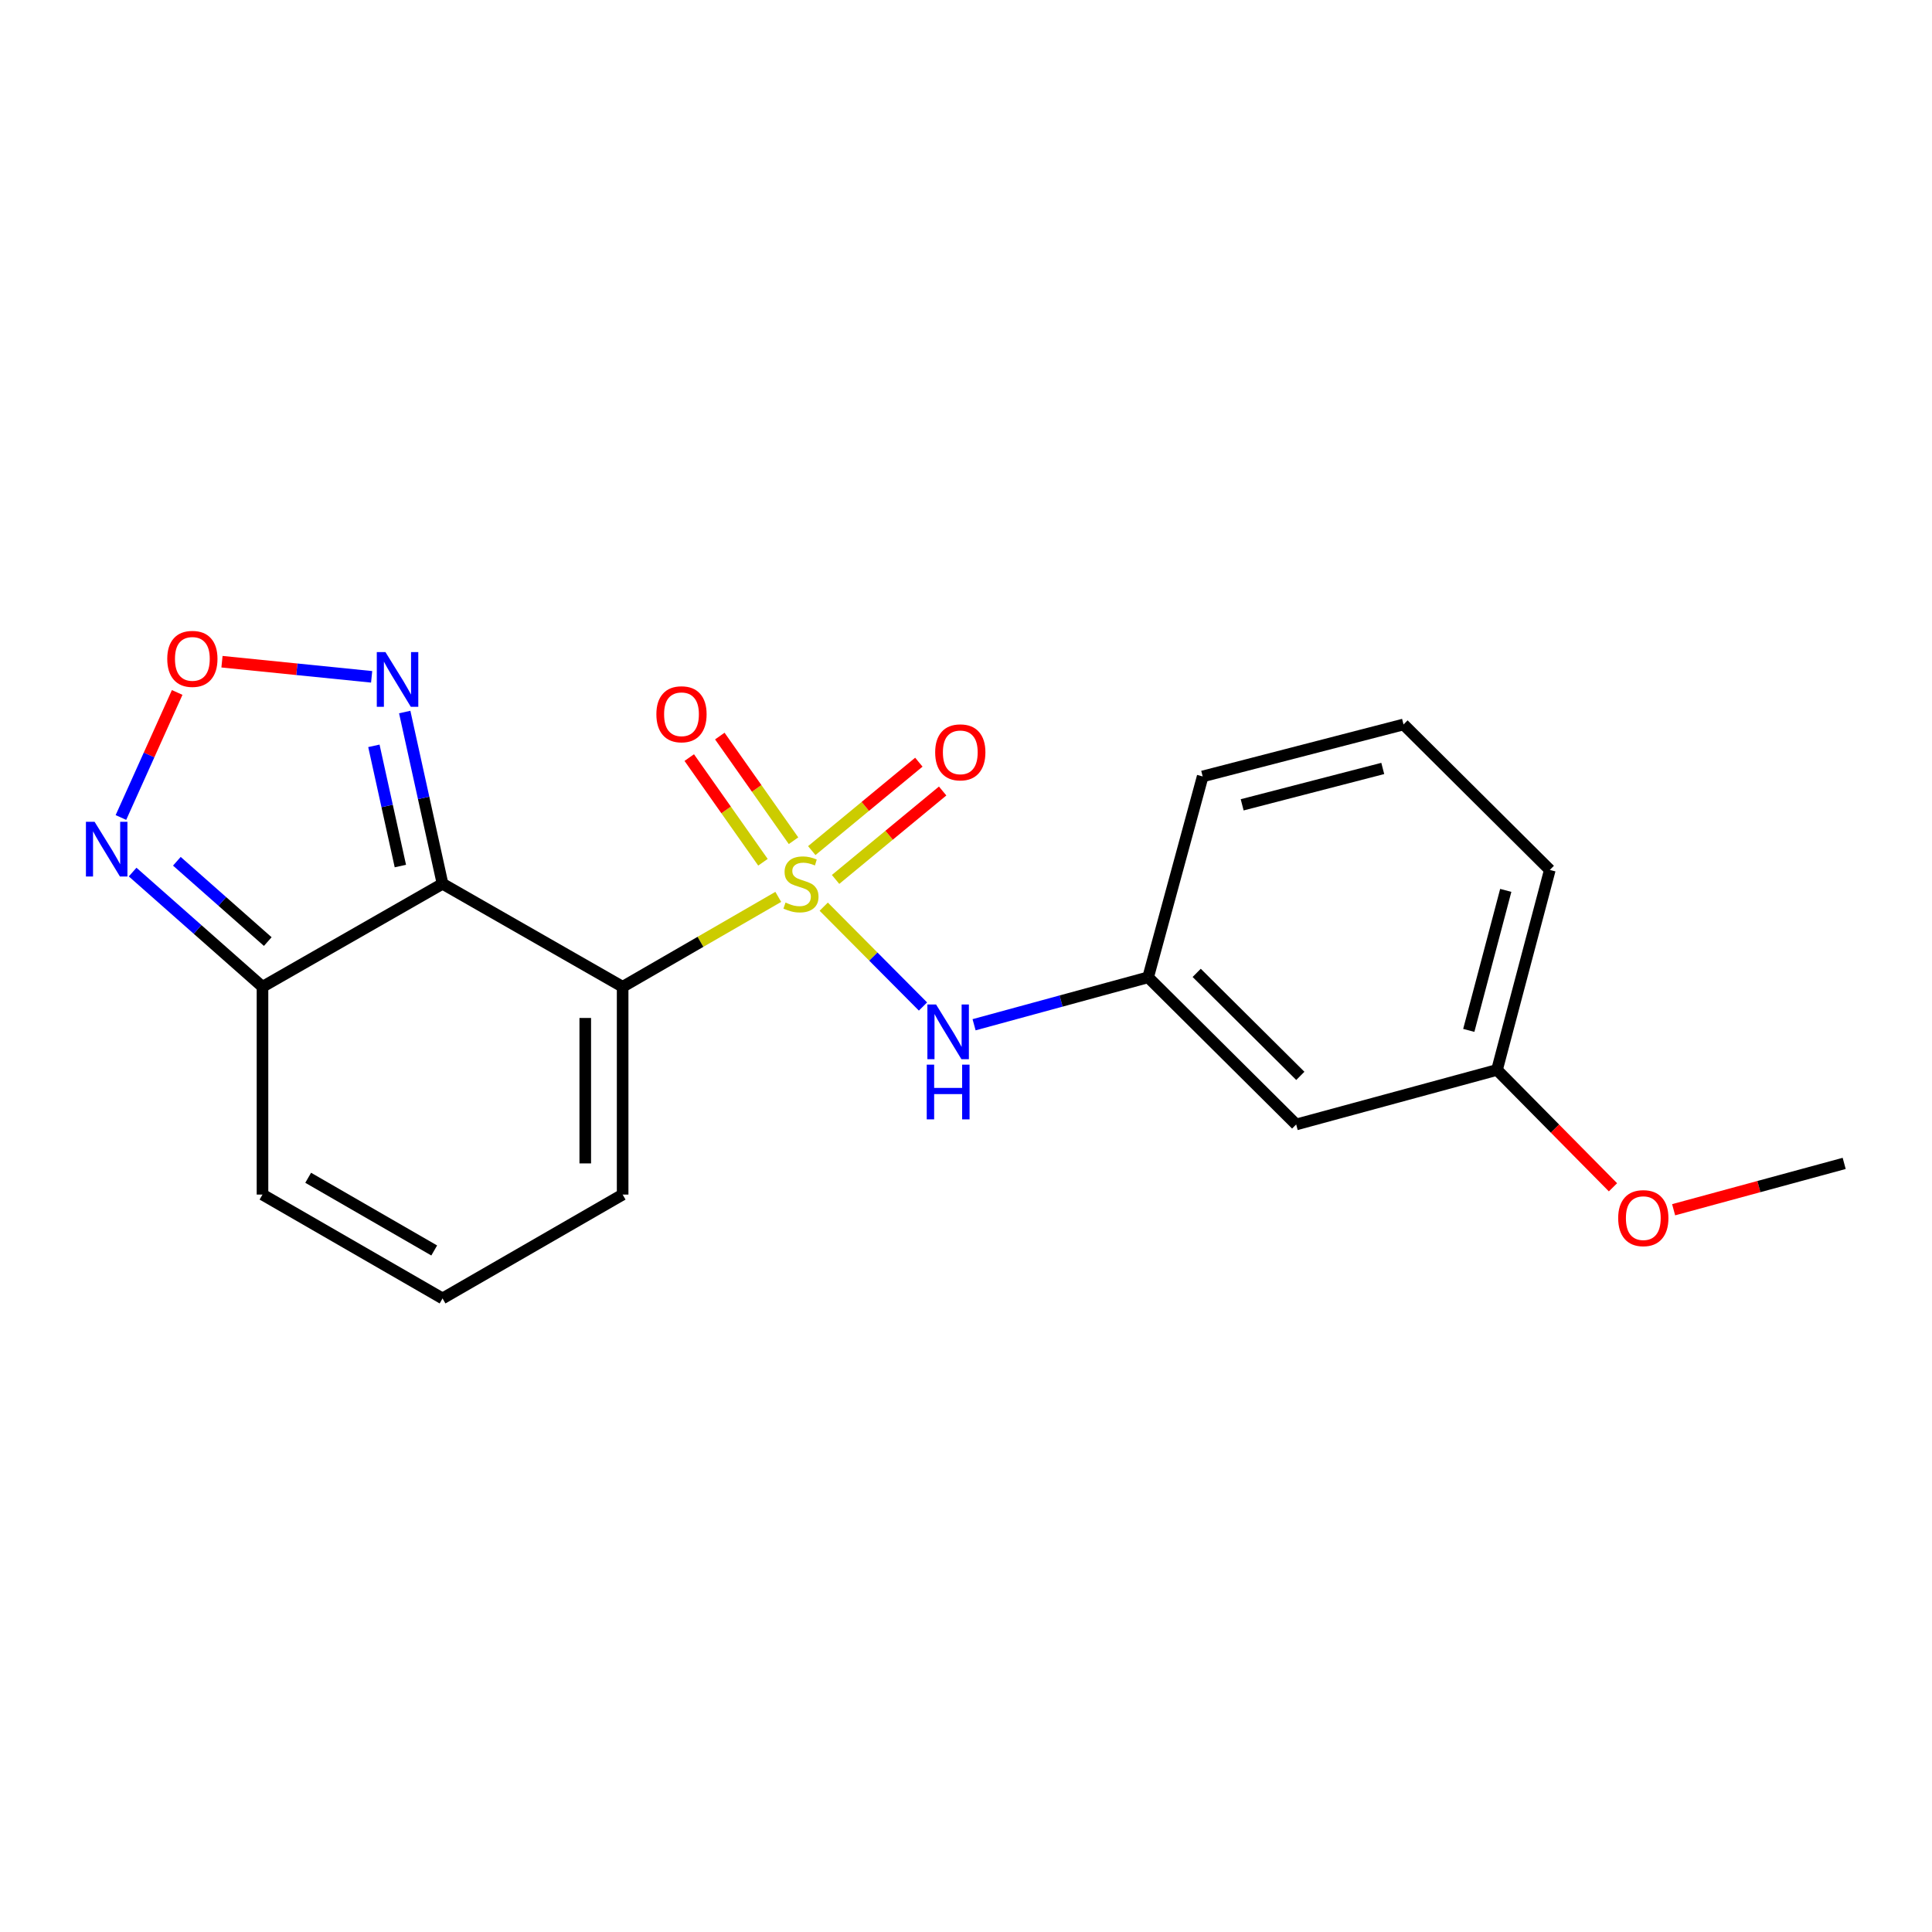 <?xml version='1.0' encoding='iso-8859-1'?>
<svg version='1.1' baseProfile='full'
              xmlns='http://www.w3.org/2000/svg'
                      xmlns:rdkit='http://www.rdkit.org/xml'
                      xmlns:xlink='http://www.w3.org/1999/xlink'
                  xml:space='preserve'
width='1000px' height='1000px' viewBox='0 0 1000 1000'>
<!-- END OF HEADER -->
<rect style='opacity:1.0;fill:#FFFFFF;stroke:none' width='1000' height='1000' x='0' y='0'> </rect>
<path class='bond-0' d='M 402.834,464.224 L 362.555,487.495' style='fill:none;fill-rule:evenodd;stroke:#CCCC00;stroke-width:6px;stroke-linecap:butt;stroke-linejoin:miter;stroke-opacity:1' />
<path class='bond-0' d='M 362.555,487.495 L 322.277,510.765' style='fill:none;fill-rule:evenodd;stroke:#000000;stroke-width:6px;stroke-linecap:butt;stroke-linejoin:miter;stroke-opacity:1' />
<path class='bond-5' d='M 426.36,469.29 L 452.047,495.129' style='fill:none;fill-rule:evenodd;stroke:#CCCC00;stroke-width:6px;stroke-linecap:butt;stroke-linejoin:miter;stroke-opacity:1' />
<path class='bond-5' d='M 452.047,495.129 L 477.733,520.968' style='fill:none;fill-rule:evenodd;stroke:#0000FF;stroke-width:6px;stroke-linecap:butt;stroke-linejoin:miter;stroke-opacity:1' />
<path class='bond-7' d='M 432.493,455.191 L 460.203,432.307' style='fill:none;fill-rule:evenodd;stroke:#CCCC00;stroke-width:6px;stroke-linecap:butt;stroke-linejoin:miter;stroke-opacity:1' />
<path class='bond-7' d='M 460.203,432.307 L 487.913,409.422' style='fill:none;fill-rule:evenodd;stroke:#FF0000;stroke-width:6px;stroke-linecap:butt;stroke-linejoin:miter;stroke-opacity:1' />
<path class='bond-7' d='M 420.172,440.273 L 447.882,417.388' style='fill:none;fill-rule:evenodd;stroke:#CCCC00;stroke-width:6px;stroke-linecap:butt;stroke-linejoin:miter;stroke-opacity:1' />
<path class='bond-7' d='M 447.882,417.388 L 475.592,394.504' style='fill:none;fill-rule:evenodd;stroke:#FF0000;stroke-width:6px;stroke-linecap:butt;stroke-linejoin:miter;stroke-opacity:1' />
<path class='bond-8' d='M 410.723,435.161 L 391.649,408.073' style='fill:none;fill-rule:evenodd;stroke:#CCCC00;stroke-width:6px;stroke-linecap:butt;stroke-linejoin:miter;stroke-opacity:1' />
<path class='bond-8' d='M 391.649,408.073 L 372.574,380.984' style='fill:none;fill-rule:evenodd;stroke:#FF0000;stroke-width:6px;stroke-linecap:butt;stroke-linejoin:miter;stroke-opacity:1' />
<path class='bond-8' d='M 394.904,446.301 L 375.829,419.212' style='fill:none;fill-rule:evenodd;stroke:#CCCC00;stroke-width:6px;stroke-linecap:butt;stroke-linejoin:miter;stroke-opacity:1' />
<path class='bond-8' d='M 375.829,419.212 L 356.754,392.124' style='fill:none;fill-rule:evenodd;stroke:#FF0000;stroke-width:6px;stroke-linecap:butt;stroke-linejoin:miter;stroke-opacity:1' />
<path class='bond-1' d='M 322.277,510.765 L 229.061,457.439' style='fill:none;fill-rule:evenodd;stroke:#000000;stroke-width:6px;stroke-linecap:butt;stroke-linejoin:miter;stroke-opacity:1' />
<path class='bond-9' d='M 322.277,510.765 L 322.277,618.309' style='fill:none;fill-rule:evenodd;stroke:#000000;stroke-width:6px;stroke-linecap:butt;stroke-linejoin:miter;stroke-opacity:1' />
<path class='bond-9' d='M 302.928,526.897 L 302.928,602.177' style='fill:none;fill-rule:evenodd;stroke:#000000;stroke-width:6px;stroke-linecap:butt;stroke-linejoin:miter;stroke-opacity:1' />
<path class='bond-2' d='M 229.061,457.439 L 135.867,510.765' style='fill:none;fill-rule:evenodd;stroke:#000000;stroke-width:6px;stroke-linecap:butt;stroke-linejoin:miter;stroke-opacity:1' />
<path class='bond-3' d='M 229.061,457.439 L 219.272,412.993' style='fill:none;fill-rule:evenodd;stroke:#000000;stroke-width:6px;stroke-linecap:butt;stroke-linejoin:miter;stroke-opacity:1' />
<path class='bond-3' d='M 219.272,412.993 L 209.483,368.547' style='fill:none;fill-rule:evenodd;stroke:#0000FF;stroke-width:6px;stroke-linecap:butt;stroke-linejoin:miter;stroke-opacity:1' />
<path class='bond-3' d='M 207.229,448.267 L 200.377,417.154' style='fill:none;fill-rule:evenodd;stroke:#000000;stroke-width:6px;stroke-linecap:butt;stroke-linejoin:miter;stroke-opacity:1' />
<path class='bond-3' d='M 200.377,417.154 L 193.524,386.042' style='fill:none;fill-rule:evenodd;stroke:#0000FF;stroke-width:6px;stroke-linecap:butt;stroke-linejoin:miter;stroke-opacity:1' />
<path class='bond-6' d='M 135.867,510.765 L 102.257,481.075' style='fill:none;fill-rule:evenodd;stroke:#000000;stroke-width:6px;stroke-linecap:butt;stroke-linejoin:miter;stroke-opacity:1' />
<path class='bond-6' d='M 102.257,481.075 L 68.647,451.384' style='fill:none;fill-rule:evenodd;stroke:#0000FF;stroke-width:6px;stroke-linecap:butt;stroke-linejoin:miter;stroke-opacity:1' />
<path class='bond-6' d='M 138.594,487.357 L 115.067,466.574' style='fill:none;fill-rule:evenodd;stroke:#000000;stroke-width:6px;stroke-linecap:butt;stroke-linejoin:miter;stroke-opacity:1' />
<path class='bond-6' d='M 115.067,466.574 L 91.54,445.791' style='fill:none;fill-rule:evenodd;stroke:#0000FF;stroke-width:6px;stroke-linecap:butt;stroke-linejoin:miter;stroke-opacity:1' />
<path class='bond-20' d='M 135.867,510.765 L 135.867,618.309' style='fill:none;fill-rule:evenodd;stroke:#000000;stroke-width:6px;stroke-linecap:butt;stroke-linejoin:miter;stroke-opacity:1' />
<path class='bond-4' d='M 192.359,350.325 L 153.629,346.413' style='fill:none;fill-rule:evenodd;stroke:#0000FF;stroke-width:6px;stroke-linecap:butt;stroke-linejoin:miter;stroke-opacity:1' />
<path class='bond-4' d='M 153.629,346.413 L 114.899,342.5' style='fill:none;fill-rule:evenodd;stroke:#FF0000;stroke-width:6px;stroke-linecap:butt;stroke-linejoin:miter;stroke-opacity:1' />
<path class='bond-21' d='M 91.71,358.414 L 77.15,390.775' style='fill:none;fill-rule:evenodd;stroke:#FF0000;stroke-width:6px;stroke-linecap:butt;stroke-linejoin:miter;stroke-opacity:1' />
<path class='bond-21' d='M 77.15,390.775 L 62.589,423.137' style='fill:none;fill-rule:evenodd;stroke:#0000FF;stroke-width:6px;stroke-linecap:butt;stroke-linejoin:miter;stroke-opacity:1' />
<path class='bond-12' d='M 504.179,530.41 L 549.225,518.131' style='fill:none;fill-rule:evenodd;stroke:#0000FF;stroke-width:6px;stroke-linecap:butt;stroke-linejoin:miter;stroke-opacity:1' />
<path class='bond-12' d='M 549.225,518.131 L 594.27,505.853' style='fill:none;fill-rule:evenodd;stroke:#000000;stroke-width:6px;stroke-linecap:butt;stroke-linejoin:miter;stroke-opacity:1' />
<path class='bond-10' d='M 322.277,618.309 L 229.061,672.065' style='fill:none;fill-rule:evenodd;stroke:#000000;stroke-width:6px;stroke-linecap:butt;stroke-linejoin:miter;stroke-opacity:1' />
<path class='bond-11' d='M 229.061,672.065 L 135.867,618.309' style='fill:none;fill-rule:evenodd;stroke:#000000;stroke-width:6px;stroke-linecap:butt;stroke-linejoin:miter;stroke-opacity:1' />
<path class='bond-11' d='M 224.749,647.242 L 159.514,609.612' style='fill:none;fill-rule:evenodd;stroke:#000000;stroke-width:6px;stroke-linecap:butt;stroke-linejoin:miter;stroke-opacity:1' />
<path class='bond-13' d='M 594.27,505.853 L 670.9,582.02' style='fill:none;fill-rule:evenodd;stroke:#000000;stroke-width:6px;stroke-linecap:butt;stroke-linejoin:miter;stroke-opacity:1' />
<path class='bond-13' d='M 619.405,503.555 L 673.045,556.873' style='fill:none;fill-rule:evenodd;stroke:#000000;stroke-width:6px;stroke-linecap:butt;stroke-linejoin:miter;stroke-opacity:1' />
<path class='bond-17' d='M 594.27,505.853 L 622.508,401.877' style='fill:none;fill-rule:evenodd;stroke:#000000;stroke-width:6px;stroke-linecap:butt;stroke-linejoin:miter;stroke-opacity:1' />
<path class='bond-14' d='M 670.9,582.02 L 774.843,553.793' style='fill:none;fill-rule:evenodd;stroke:#000000;stroke-width:6px;stroke-linecap:butt;stroke-linejoin:miter;stroke-opacity:1' />
<path class='bond-15' d='M 774.843,553.793 L 804.86,584.168' style='fill:none;fill-rule:evenodd;stroke:#000000;stroke-width:6px;stroke-linecap:butt;stroke-linejoin:miter;stroke-opacity:1' />
<path class='bond-15' d='M 804.86,584.168 L 834.877,614.543' style='fill:none;fill-rule:evenodd;stroke:#FF0000;stroke-width:6px;stroke-linecap:butt;stroke-linejoin:miter;stroke-opacity:1' />
<path class='bond-22' d='M 774.843,553.793 L 802.189,450.269' style='fill:none;fill-rule:evenodd;stroke:#000000;stroke-width:6px;stroke-linecap:butt;stroke-linejoin:miter;stroke-opacity:1' />
<path class='bond-22' d='M 760.238,533.323 L 779.38,460.857' style='fill:none;fill-rule:evenodd;stroke:#000000;stroke-width:6px;stroke-linecap:butt;stroke-linejoin:miter;stroke-opacity:1' />
<path class='bond-19' d='M 866.264,626.159 L 910.405,614.167' style='fill:none;fill-rule:evenodd;stroke:#FF0000;stroke-width:6px;stroke-linecap:butt;stroke-linejoin:miter;stroke-opacity:1' />
<path class='bond-19' d='M 910.405,614.167 L 954.545,602.175' style='fill:none;fill-rule:evenodd;stroke:#000000;stroke-width:6px;stroke-linecap:butt;stroke-linejoin:miter;stroke-opacity:1' />
<path class='bond-16' d='M 726.462,374.983 L 622.508,401.877' style='fill:none;fill-rule:evenodd;stroke:#000000;stroke-width:6px;stroke-linecap:butt;stroke-linejoin:miter;stroke-opacity:1' />
<path class='bond-16' d='M 715.715,397.749 L 642.947,416.575' style='fill:none;fill-rule:evenodd;stroke:#000000;stroke-width:6px;stroke-linecap:butt;stroke-linejoin:miter;stroke-opacity:1' />
<path class='bond-18' d='M 726.462,374.983 L 802.189,450.269' style='fill:none;fill-rule:evenodd;stroke:#000000;stroke-width:6px;stroke-linecap:butt;stroke-linejoin:miter;stroke-opacity:1' />
<path  class='atom-0' d='M 406.579 467.159
Q 406.899 467.279, 408.219 467.839
Q 409.539 468.399, 410.979 468.759
Q 412.459 469.079, 413.899 469.079
Q 416.579 469.079, 418.139 467.799
Q 419.699 466.479, 419.699 464.199
Q 419.699 462.639, 418.899 461.679
Q 418.139 460.719, 416.939 460.199
Q 415.739 459.679, 413.739 459.079
Q 411.219 458.319, 409.699 457.599
Q 408.219 456.879, 407.139 455.359
Q 406.099 453.839, 406.099 451.279
Q 406.099 447.719, 408.499 445.519
Q 410.939 443.319, 415.739 443.319
Q 419.019 443.319, 422.739 444.879
L 421.819 447.959
Q 418.419 446.559, 415.859 446.559
Q 413.099 446.559, 411.579 447.719
Q 410.059 448.839, 410.099 450.799
Q 410.099 452.319, 410.859 453.239
Q 411.659 454.159, 412.779 454.679
Q 413.939 455.199, 415.859 455.799
Q 418.419 456.599, 419.939 457.399
Q 421.459 458.199, 422.539 459.839
Q 423.659 461.439, 423.659 464.199
Q 423.659 468.119, 421.019 470.239
Q 418.419 472.319, 414.059 472.319
Q 411.539 472.319, 409.619 471.759
Q 407.739 471.239, 405.499 470.319
L 406.579 467.159
' fill='#CCCC00'/>
<path  class='atom-4' d='M 199.508 337.519
L 208.788 352.519
Q 209.708 353.999, 211.188 356.679
Q 212.668 359.359, 212.748 359.519
L 212.748 337.519
L 216.508 337.519
L 216.508 365.839
L 212.628 365.839
L 202.668 349.439
Q 201.508 347.519, 200.268 345.319
Q 199.068 343.119, 198.708 342.439
L 198.708 365.839
L 195.028 365.839
L 195.028 337.519
L 199.508 337.519
' fill='#0000FF'/>
<path  class='atom-5' d='M 86.568 341.032
Q 86.568 334.232, 89.928 330.432
Q 93.288 326.632, 99.568 326.632
Q 105.848 326.632, 109.208 330.432
Q 112.568 334.232, 112.568 341.032
Q 112.568 347.912, 109.168 351.832
Q 105.768 355.712, 99.568 355.712
Q 93.328 355.712, 89.928 351.832
Q 86.568 347.952, 86.568 341.032
M 99.568 352.512
Q 103.888 352.512, 106.208 349.632
Q 108.568 346.712, 108.568 341.032
Q 108.568 335.472, 106.208 332.672
Q 103.888 329.832, 99.568 329.832
Q 95.248 329.832, 92.888 332.632
Q 90.568 335.432, 90.568 341.032
Q 90.568 346.752, 92.888 349.632
Q 95.248 352.512, 99.568 352.512
' fill='#FF0000'/>
<path  class='atom-6' d='M 484.497 519.909
L 493.777 534.909
Q 494.697 536.389, 496.177 539.069
Q 497.657 541.749, 497.737 541.909
L 497.737 519.909
L 501.497 519.909
L 501.497 548.229
L 497.617 548.229
L 487.657 531.829
Q 486.497 529.909, 485.257 527.709
Q 484.057 525.509, 483.697 524.829
L 483.697 548.229
L 480.017 548.229
L 480.017 519.909
L 484.497 519.909
' fill='#0000FF'/>
<path  class='atom-6' d='M 479.677 551.061
L 483.517 551.061
L 483.517 563.101
L 497.997 563.101
L 497.997 551.061
L 501.837 551.061
L 501.837 579.381
L 497.997 579.381
L 497.997 566.301
L 483.517 566.301
L 483.517 579.381
L 479.677 579.381
L 479.677 551.061
' fill='#0000FF'/>
<path  class='atom-7' d='M 48.957 425.36
L 58.237 440.36
Q 59.157 441.84, 60.637 444.52
Q 62.117 447.2, 62.197 447.36
L 62.197 425.36
L 65.957 425.36
L 65.957 453.68
L 62.077 453.68
L 52.117 437.28
Q 50.957 435.36, 49.717 433.16
Q 48.517 430.96, 48.157 430.28
L 48.157 453.68
L 44.477 453.68
L 44.477 425.36
L 48.957 425.36
' fill='#0000FF'/>
<path  class='atom-8' d='M 484.045 389.413
Q 484.045 382.613, 487.405 378.813
Q 490.765 375.013, 497.045 375.013
Q 503.325 375.013, 506.685 378.813
Q 510.045 382.613, 510.045 389.413
Q 510.045 396.293, 506.645 400.213
Q 503.245 404.093, 497.045 404.093
Q 490.805 404.093, 487.405 400.213
Q 484.045 396.333, 484.045 389.413
M 497.045 400.893
Q 501.365 400.893, 503.685 398.013
Q 506.045 395.093, 506.045 389.413
Q 506.045 383.853, 503.685 381.053
Q 501.365 378.213, 497.045 378.213
Q 492.725 378.213, 490.365 381.013
Q 488.045 383.813, 488.045 389.413
Q 488.045 395.133, 490.365 398.013
Q 492.725 400.893, 497.045 400.893
' fill='#FF0000'/>
<path  class='atom-9' d='M 339.739 369.699
Q 339.739 362.899, 343.099 359.099
Q 346.459 355.299, 352.739 355.299
Q 359.019 355.299, 362.379 359.099
Q 365.739 362.899, 365.739 369.699
Q 365.739 376.579, 362.339 380.499
Q 358.939 384.379, 352.739 384.379
Q 346.499 384.379, 343.099 380.499
Q 339.739 376.619, 339.739 369.699
M 352.739 381.179
Q 357.059 381.179, 359.379 378.299
Q 361.739 375.379, 361.739 369.699
Q 361.739 364.139, 359.379 361.339
Q 357.059 358.499, 352.739 358.499
Q 348.419 358.499, 346.059 361.299
Q 343.739 364.099, 343.739 369.699
Q 343.739 375.419, 346.059 378.299
Q 348.419 381.179, 352.739 381.179
' fill='#FF0000'/>
<path  class='atom-16' d='M 837.57 630.503
Q 837.57 623.703, 840.93 619.903
Q 844.29 616.103, 850.57 616.103
Q 856.85 616.103, 860.21 619.903
Q 863.57 623.703, 863.57 630.503
Q 863.57 637.383, 860.17 641.303
Q 856.77 645.183, 850.57 645.183
Q 844.33 645.183, 840.93 641.303
Q 837.57 637.423, 837.57 630.503
M 850.57 641.983
Q 854.89 641.983, 857.21 639.103
Q 859.57 636.183, 859.57 630.503
Q 859.57 624.943, 857.21 622.143
Q 854.89 619.303, 850.57 619.303
Q 846.25 619.303, 843.89 622.103
Q 841.57 624.903, 841.57 630.503
Q 841.57 636.223, 843.89 639.103
Q 846.25 641.983, 850.57 641.983
' fill='#FF0000'/>
</svg>
